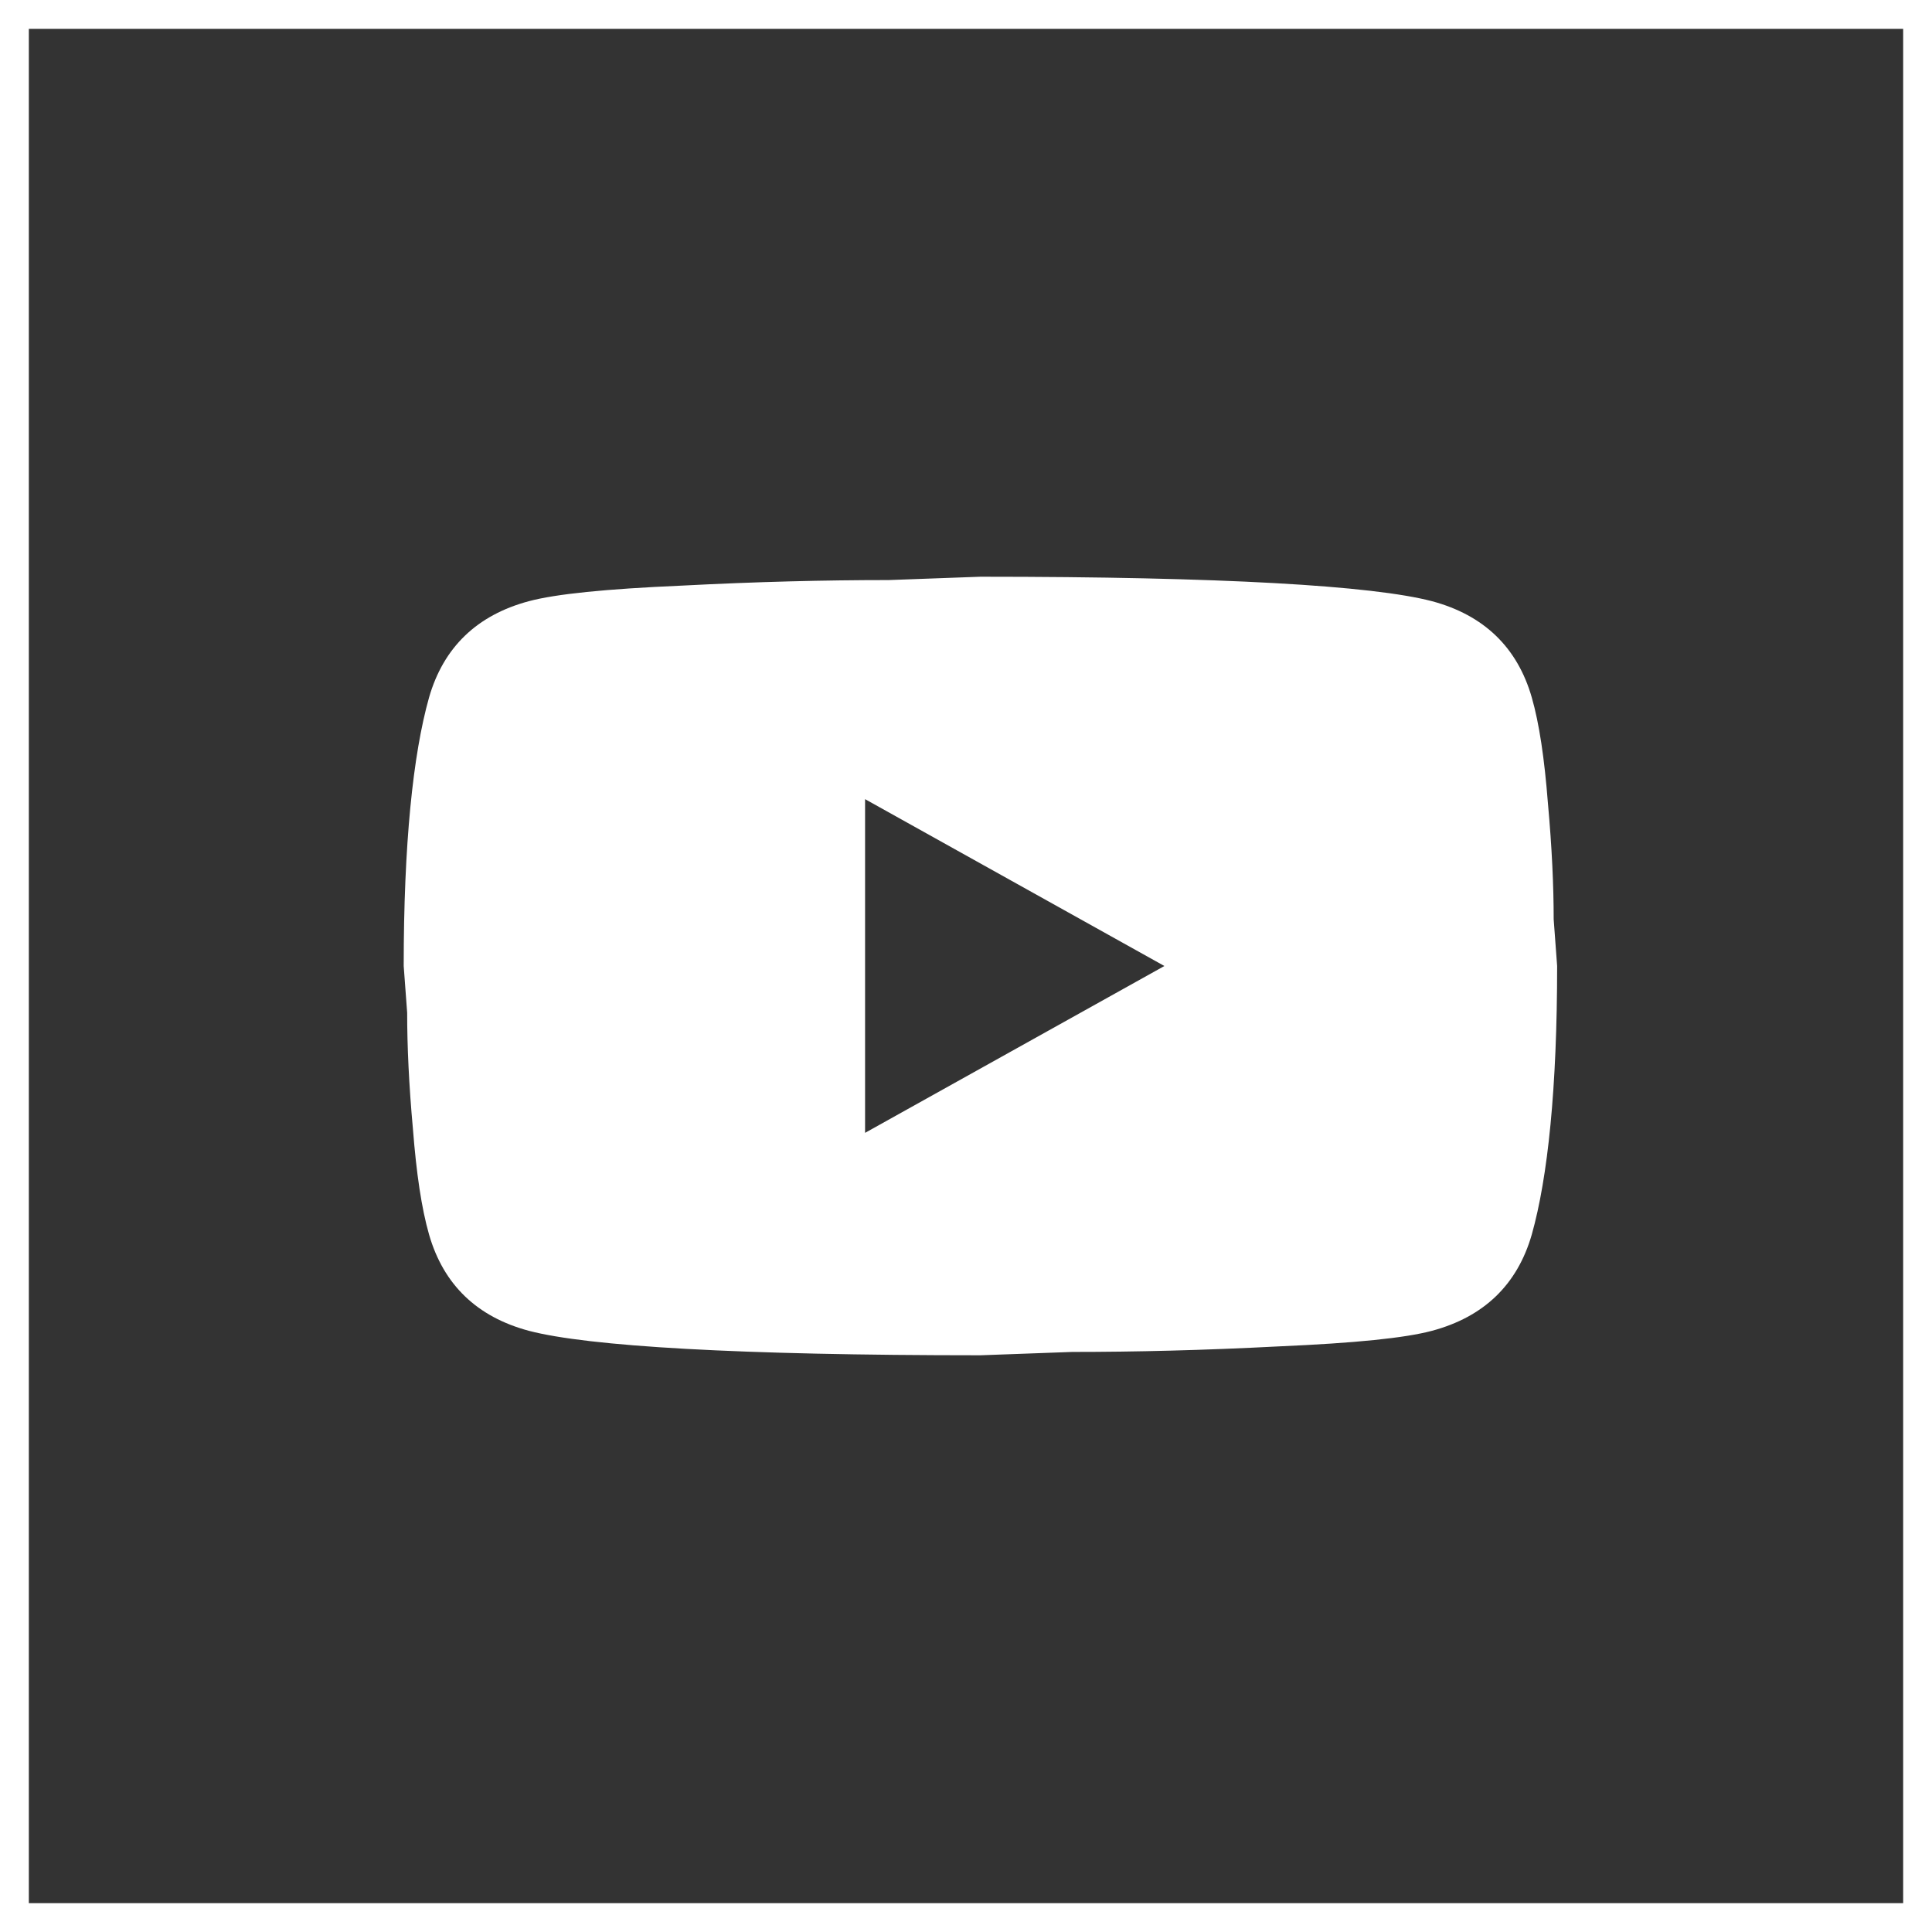<?xml version="1.0" encoding="UTF-8"?> <svg xmlns="http://www.w3.org/2000/svg" width="67" height="67" viewBox="0 0 67 67" fill="none"><rect x="0" y="0" width="67" height="67" fill="#333333" stroke="none"/><rect x="0.5" y="0.5" width="66" height="66" stroke="white"></rect><path d="M30 39.286L40.38 33.5L30 27.714V39.286ZM53.12 24.185C53.38 25.091 53.56 26.306 53.68 27.849C53.82 29.392 53.88 30.723 53.88 31.88L54 33.5C54 37.724 53.68 40.829 53.12 42.815C52.62 44.551 51.46 45.669 49.66 46.151C48.72 46.402 47 46.576 44.36 46.691C41.76 46.826 39.38 46.884 37.18 46.884L34 47C25.62 47 20.4 46.691 18.34 46.151C16.54 45.669 15.38 44.551 14.88 42.815C14.62 41.909 14.44 40.694 14.32 39.151C14.18 37.608 14.12 36.277 14.12 35.12L14 33.5C14 29.276 14.32 26.171 14.88 24.185C15.38 22.449 16.54 21.331 18.34 20.849C19.28 20.598 21 20.424 23.64 20.309C26.24 20.174 28.62 20.116 30.82 20.116L34 20C42.38 20 47.6 20.309 49.66 20.849C51.46 21.331 52.62 22.449 53.12 24.185Z" fill="white"></path></svg> 